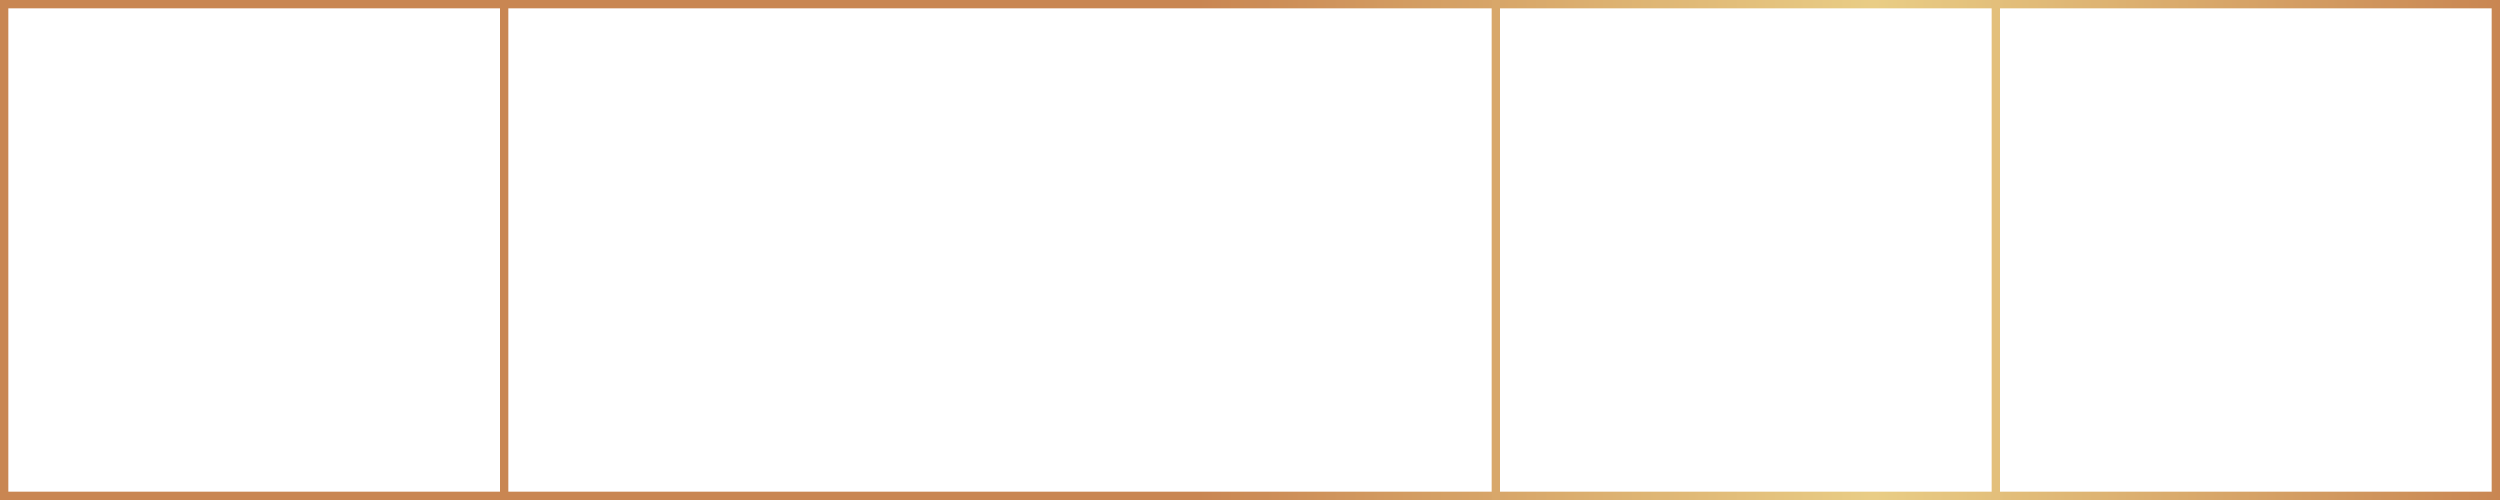 <?xml version="1.0" encoding="UTF-8"?> <svg xmlns="http://www.w3.org/2000/svg" width="300" height="60" viewBox="0 0 300 60" fill="none"> <rect x="0.5" y="0.5" width="299" height="59" stroke="url(#paint0_linear_255_87)"></rect> <line x1="60.5" x2="60.5" y2="60" stroke="#C98652"></line> <line x1="179.5" x2="179.5" y2="60" stroke="url(#paint1_linear_255_87)"></line> <line x1="239.5" x2="239.5" y2="60" stroke="url(#paint2_linear_255_87)"></line> <defs> <linearGradient id="paint0_linear_255_87" x1="300" y1="30" x2="1.02959e-06" y2="30" gradientUnits="userSpaceOnUse"> <stop stop-color="#C98652"></stop> <stop offset="0.25" stop-color="#E9CD85"></stop> <stop offset="0.521" stop-color="#C98652"></stop> <stop offset="1" stop-color="#C98652"></stop> </linearGradient> <linearGradient id="paint1_linear_255_87" x1="179" y1="60" x2="179" y2="0" gradientUnits="userSpaceOnUse"> <stop stop-color="#D8A76A"></stop> <stop offset="1" stop-color="#D8A76A"></stop> </linearGradient> <linearGradient id="paint2_linear_255_87" x1="239" y1="60" x2="239" y2="0" gradientUnits="userSpaceOnUse"> <stop stop-color="#E3BF7B"></stop> <stop offset="1" stop-color="#E3BF7B"></stop> </linearGradient> </defs> </svg> 